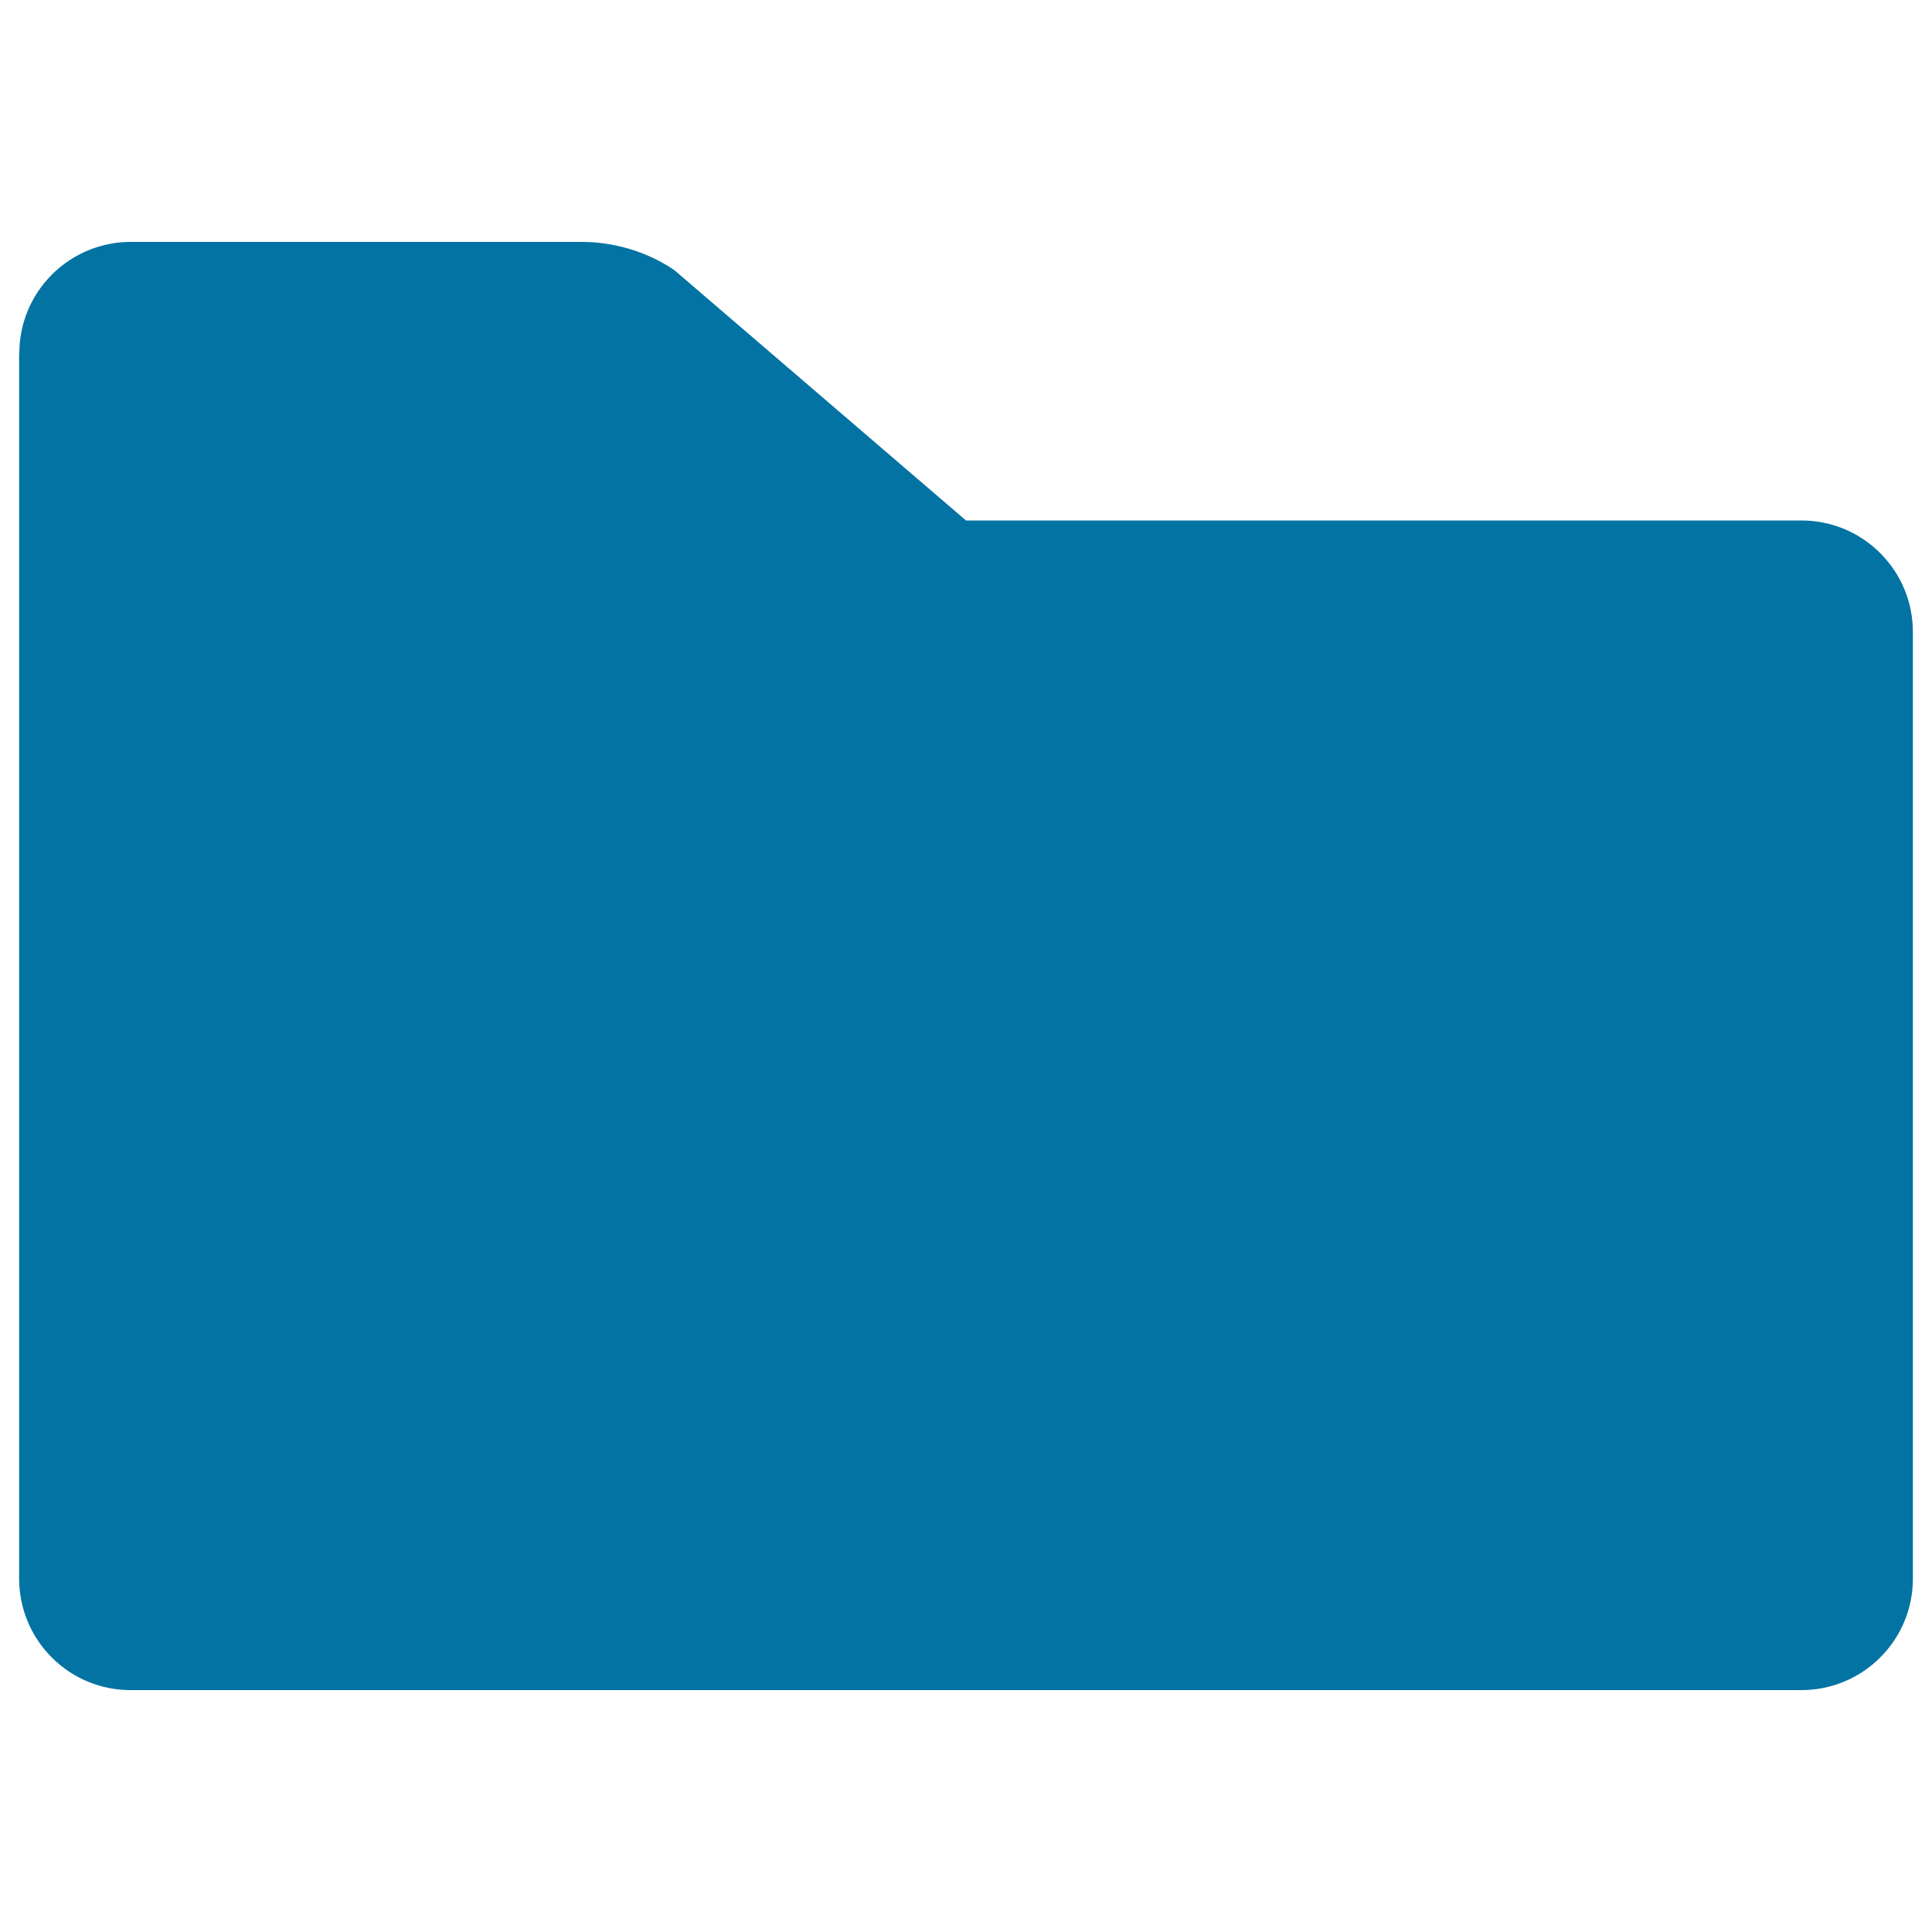 <svg xmlns="http://www.w3.org/2000/svg" viewBox="0 0 1000 1000" style="fill:#0273a2">
<title>Folder SVG icon</title>
<path d="M10,182.9c0-14.8,5.6-29.5,16.9-40.8c11.2-11.2,26-16.9,40.8-16.9h233.2c8.3,0,16.7,1.2,25.1,3.7c8.4,2.5,16,6.2,22.9,10.8L500,269.4h432.4c14.8,0,29.5,5.6,40.8,16.9s16.9,26,16.9,40.8v490c0,14.8-5.6,29.5-16.9,40.8c-11.2,11.2-26,16.9-40.8,16.9H67.6c-14.8,0-29.5-5.6-40.8-16.9c-11.2-11.2-16.9-26-16.9-40.8V182.9z"/>
</svg>